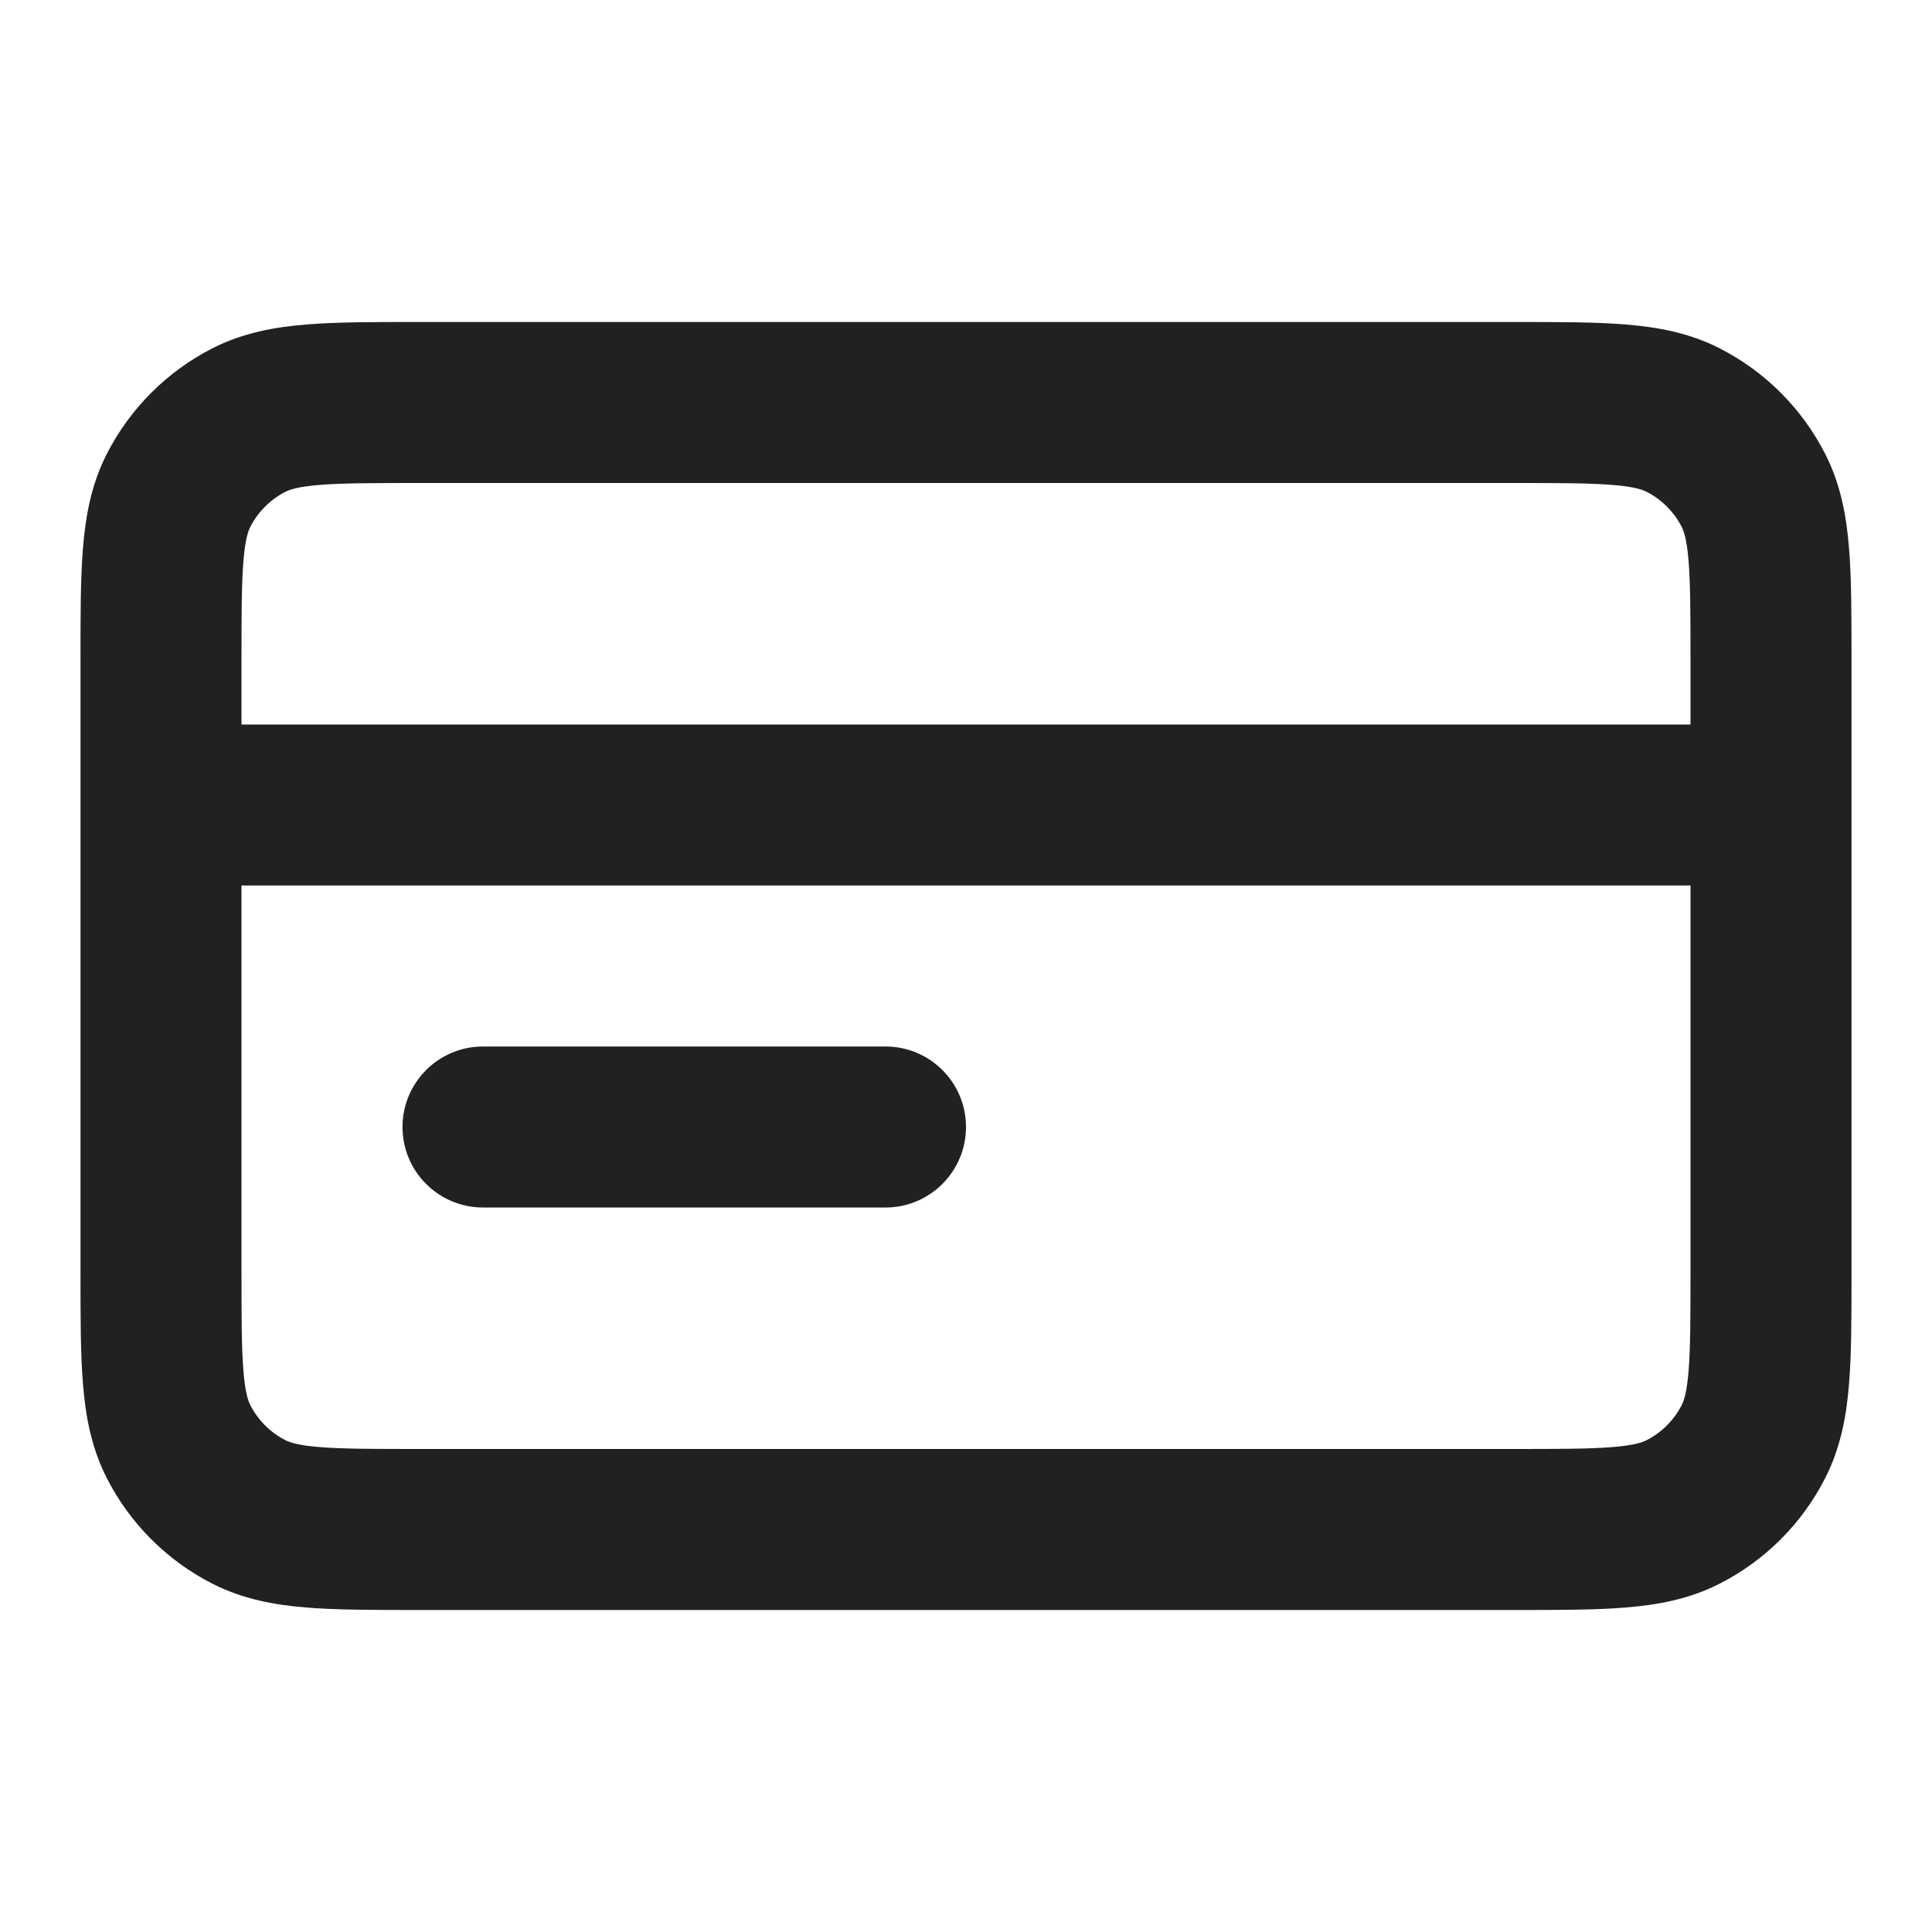 <svg width="24" height="24" viewBox="0 0 24 24" fill="none" xmlns="http://www.w3.org/2000/svg">
<g id="icon-creditcard">
<path id="Icon (Stroke)" fill-rule="evenodd" clip-rule="evenodd" d="M5.161 4L18.838 4C19.366 4 19.82 4 20.195 4.031C20.59 4.063 20.984 4.134 21.362 4.327C21.927 4.615 22.385 5.074 22.673 5.638C22.866 6.016 22.937 6.41 22.969 6.805C23 7.18 23 7.634 23 8.161V15.839C23 16.366 23 16.82 22.969 17.195C22.937 17.59 22.866 17.984 22.673 18.362C22.385 18.927 21.927 19.385 21.362 19.673C20.984 19.866 20.59 19.937 20.195 19.969C19.82 20 19.366 20 18.839 20L5.161 20C4.634 20 4.18 20 3.805 19.969C3.41 19.937 3.016 19.866 2.638 19.673C2.074 19.385 1.615 18.927 1.327 18.362C1.134 17.984 1.063 17.59 1.031 17.195C1 16.82 1 16.366 1 15.838L1 10.001C1 10 1 10.001 1 10.001C1 10 1 10 1 9.999L1 8.161C1 7.634 1 7.18 1.031 6.805C1.063 6.41 1.134 6.016 1.327 5.638C1.615 5.074 2.074 4.615 2.638 4.327C3.016 4.134 3.41 4.063 3.805 4.031C4.18 4 4.634 4 5.161 4ZM3 11V15.8C3 16.377 3.001 16.749 3.024 17.032C3.046 17.304 3.084 17.404 3.109 17.454C3.205 17.642 3.358 17.795 3.546 17.891C3.595 17.916 3.696 17.954 3.968 17.976C4.251 17.999 4.623 18 5.2 18L18.8 18C19.377 18 19.749 17.999 20.032 17.976C20.304 17.954 20.404 17.916 20.454 17.891C20.642 17.795 20.795 17.642 20.891 17.454C20.916 17.404 20.954 17.304 20.976 17.032C20.999 16.749 21 16.377 21 15.8V11H3ZM21 9H3V8.2C3 7.623 3.001 7.251 3.024 6.968C3.046 6.696 3.084 6.595 3.109 6.546C3.205 6.358 3.358 6.205 3.546 6.109C3.595 6.084 3.696 6.046 3.968 6.024C4.251 6.001 4.623 6 5.2 6L18.8 6C19.377 6 19.749 6.001 20.032 6.024C20.304 6.046 20.404 6.084 20.454 6.109C20.642 6.205 20.795 6.358 20.891 6.546C20.916 6.595 20.954 6.696 20.976 6.968C20.999 7.251 21 7.623 21 8.2V9ZM5 14C5 13.448 5.448 13 6 13H11C11.552 13 12 13.448 12 14C12 14.552 11.552 15 11 15H6C5.448 15 5 14.552 5 14Z" fill="#212121"/>
</g>
</svg>
